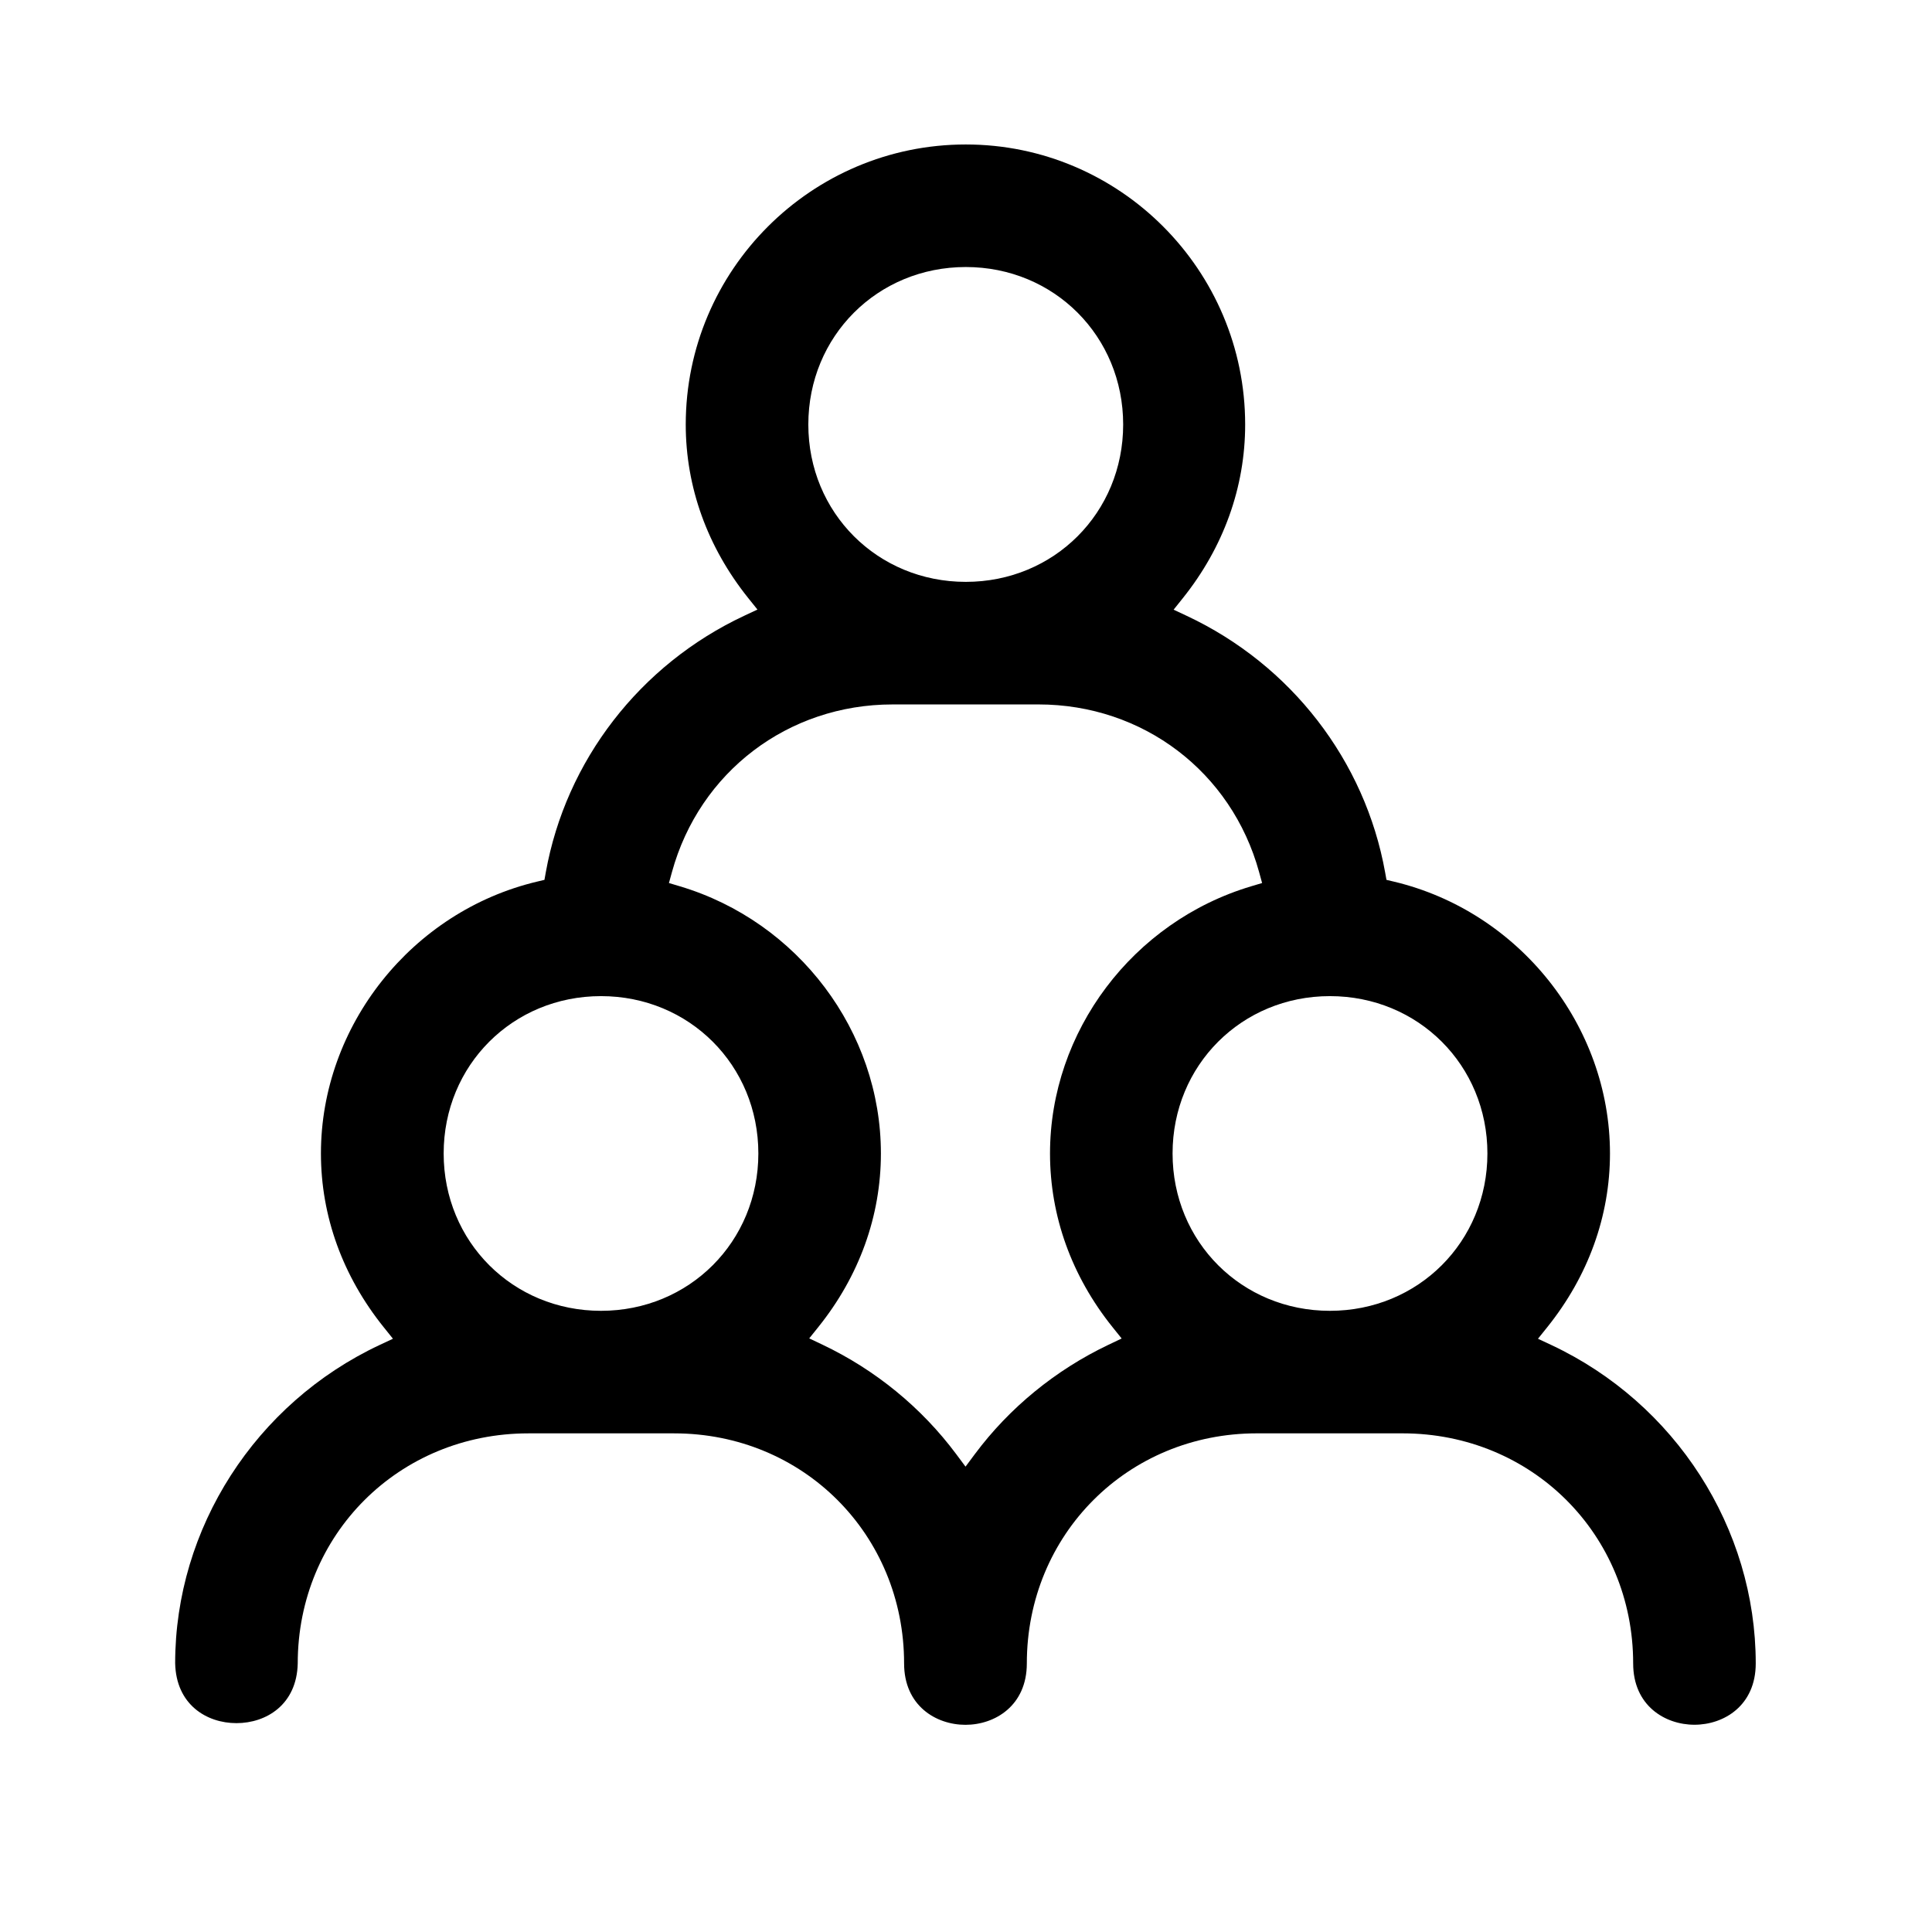 <?xml version="1.0" encoding="utf-8"?>
<!-- Generator: Adobe Illustrator 15.0.0, SVG Export Plug-In . SVG Version: 6.00 Build 0)  -->
<!DOCTYPE svg PUBLIC "-//W3C//DTD SVG 1.1//EN" "http://www.w3.org/Graphics/SVG/1.1/DTD/svg11.dtd">
<svg version="1.1" id="レイヤー_1" xmlns="http://www.w3.org/2000/svg" xmlns:xlink="http://www.w3.org/1999/xlink" x="0px"
	 y="0px" width="141.732px" height="141.732px" viewBox="529.134 529.134 141.732 141.732"
	 enable-background="new 529.134 529.134 141.732 141.732" xml:space="preserve">
<path d="M599.96,655.667c-2.168,0-4.501-1.409-4.501-4.501c0-9.465-7.41-16.88-16.869-16.88h-10.693
	c-9.488,0-16.921,7.415-16.921,16.88c-0.067,3.019-2.306,4.378-4.496,4.378s-4.429-1.359-4.496-4.396
	c0-9.897,5.887-19.067,14.998-23.345l0.979-0.459l-0.677-0.844c-3.014-3.749-4.606-8.157-4.606-12.749
	c0-9.369,6.668-17.756,15.855-19.941l0.542-0.129l0.098-0.548c1.471-8.204,6.91-15.241,14.55-18.823l0.979-0.458l-0.676-0.843
	c-3-3.743-4.585-8.145-4.585-12.73c0-11.329,9.217-20.546,20.546-20.546c11.299,0,20.493,9.217,20.493,20.546
	c0,4.595-1.582,9-4.575,12.74l-0.674,0.842l0.977,0.458c7.636,3.586,13.071,10.62,14.54,18.814l0.099,0.548l0.542,0.129
	c9.187,2.185,15.854,10.572,15.854,19.942c0,4.59-1.593,8.999-4.605,12.75l-0.677,0.843l0.979,0.459
	c9.11,4.275,14.996,13.445,14.996,23.361c0,3.09-2.33,4.497-4.496,4.497s-4.496-1.407-4.496-4.497c0-9.465-7.433-16.88-16.921-16.88
	h-10.692c-9.459,0-16.868,7.415-16.868,16.88C604.461,654.258,602.128,655.667,599.96,655.667z M594.609,580.812
	c-7.657,0.001-14.16,4.944-16.181,12.299l-0.221,0.802l0.797,0.238c8.687,2.593,14.753,10.653,14.753,19.599
	c0,4.587-1.585,8.989-4.585,12.729l-0.673,0.839l0.972,0.462c3.876,1.84,7.269,4.617,9.812,8.031l0.682,0.916l0.682-0.916
	c2.534-3.402,5.924-6.176,9.801-8.022l0.971-0.462l-0.673-0.838c-2.998-3.737-4.583-8.143-4.583-12.739
	c0-8.946,6.07-17.005,14.762-19.599l0.797-0.238l-0.22-0.802c-2.021-7.357-8.526-12.3-16.189-12.3H594.609z M626.697,602.21
	c-6.473,0-11.543,5.07-11.543,11.542c0,6.473,5.07,11.544,11.543,11.544c6.479,0,11.554-5.071,11.554-11.544
	C638.251,607.28,633.176,602.21,626.697,602.21z M573.224,602.21c-6.473,0-11.543,5.07-11.543,11.542
	c0,6.473,5.071,11.544,11.543,11.544s11.543-5.071,11.543-11.544C584.768,607.28,579.697,602.21,573.224,602.21z M599.987,548.723
	c-6.479,0-11.554,5.075-11.554,11.554c0,6.473,5.075,11.543,11.554,11.543c6.473,0,11.543-5.071,11.543-11.543
	C611.53,553.798,606.46,548.723,599.987,548.723z"/>
</svg>
